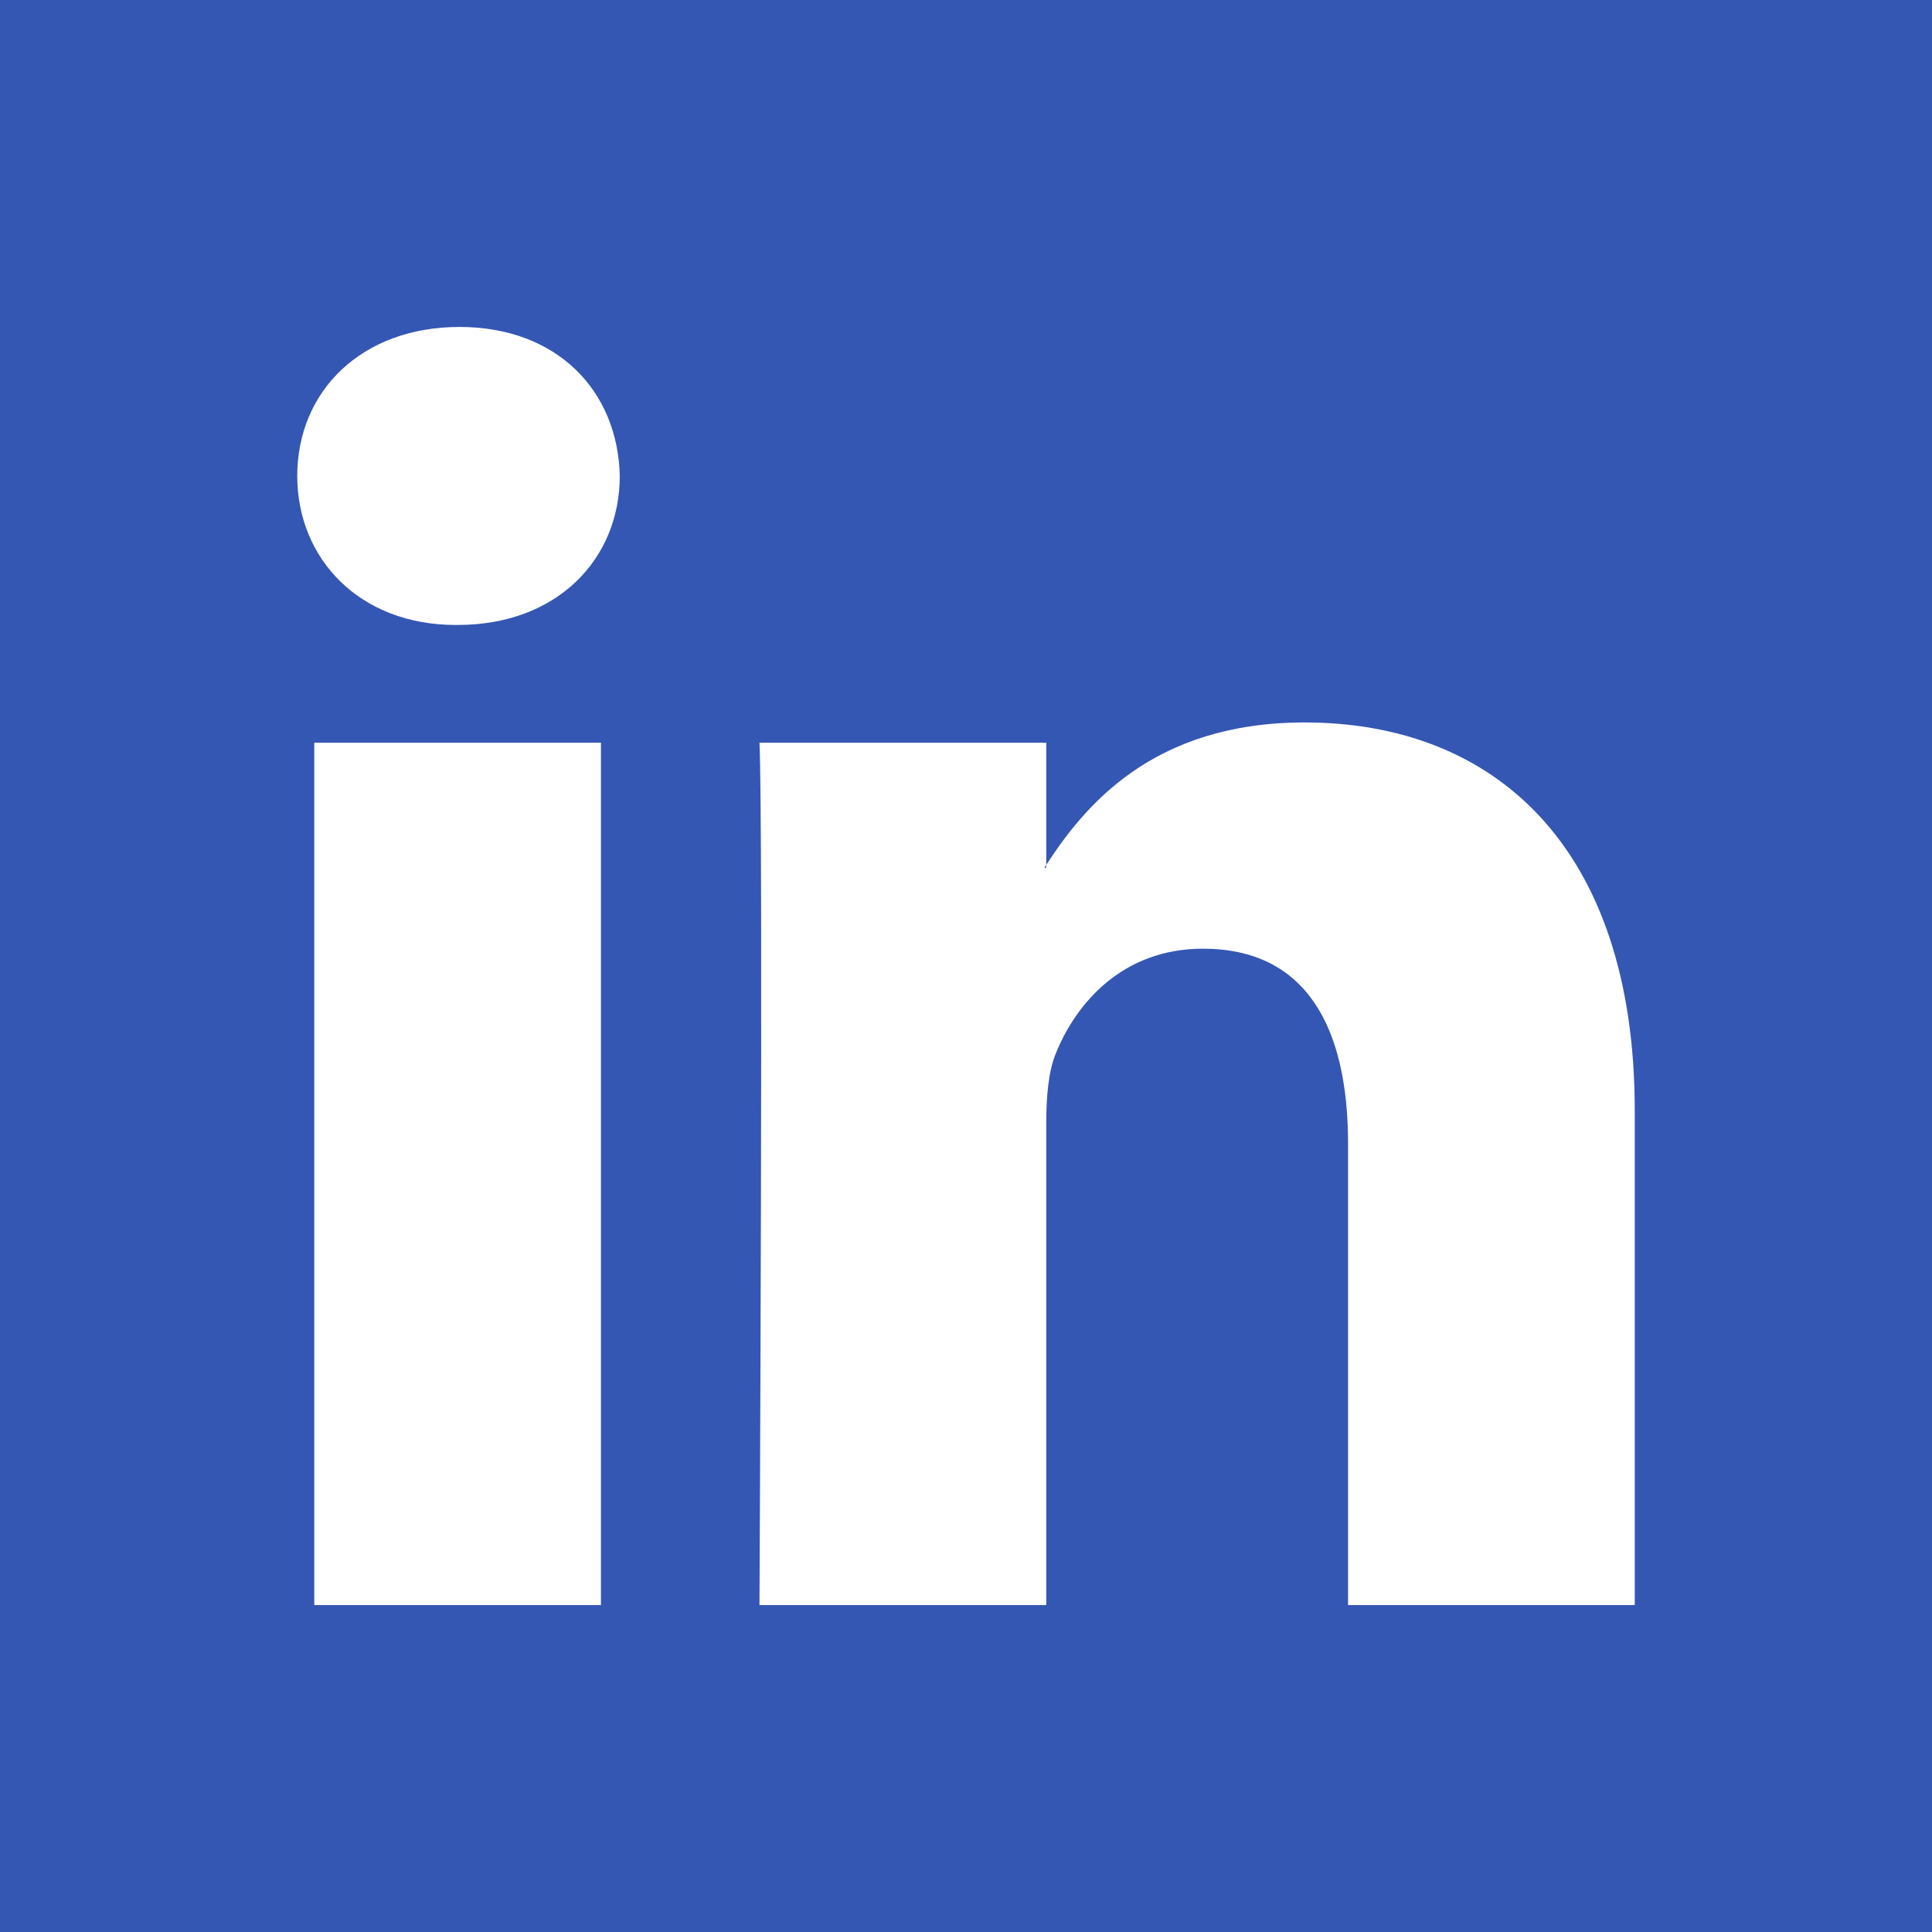 <svg width="48" height="48" viewBox="0 0 48 48" fill="none" xmlns="http://www.w3.org/2000/svg">
<g clip-path="url(#clip0_1071_31)">
<path fill-rule="evenodd" clip-rule="evenodd" d="M25.994 21.558V21.488C25.98 21.511 25.96 21.535 25.947 21.558H25.994Z" fill="#3457B4"/>
<path fill-rule="evenodd" clip-rule="evenodd" d="M0 0V48H48V0H0ZM14.93 39.877H7.808V18.452H14.93V39.877ZM11.369 15.527H11.322C8.933 15.527 7.385 13.882 7.385 11.824C7.385 9.722 8.978 8.123 11.416 8.123C13.854 8.123 15.352 9.722 15.398 11.824C15.398 13.882 13.854 15.527 11.369 15.527ZM40.615 39.877H33.492V28.414C33.492 25.535 32.463 23.57 29.885 23.57C27.916 23.57 26.746 24.893 26.23 26.175C26.043 26.633 25.994 27.269 25.994 27.911V39.877H18.869C18.869 39.877 18.965 20.462 18.869 18.452H25.994L25.994 21.488C26.941 20.031 28.63 17.949 32.414 17.949C37.102 17.949 40.615 21.01 40.615 27.591V39.877Z" fill="#3457B4"/>
</g>
<defs>
<clipPath id="clip0_1071_31">
<rect width="48" height="48" fill="white"/>
</clipPath>
</defs>
</svg>
